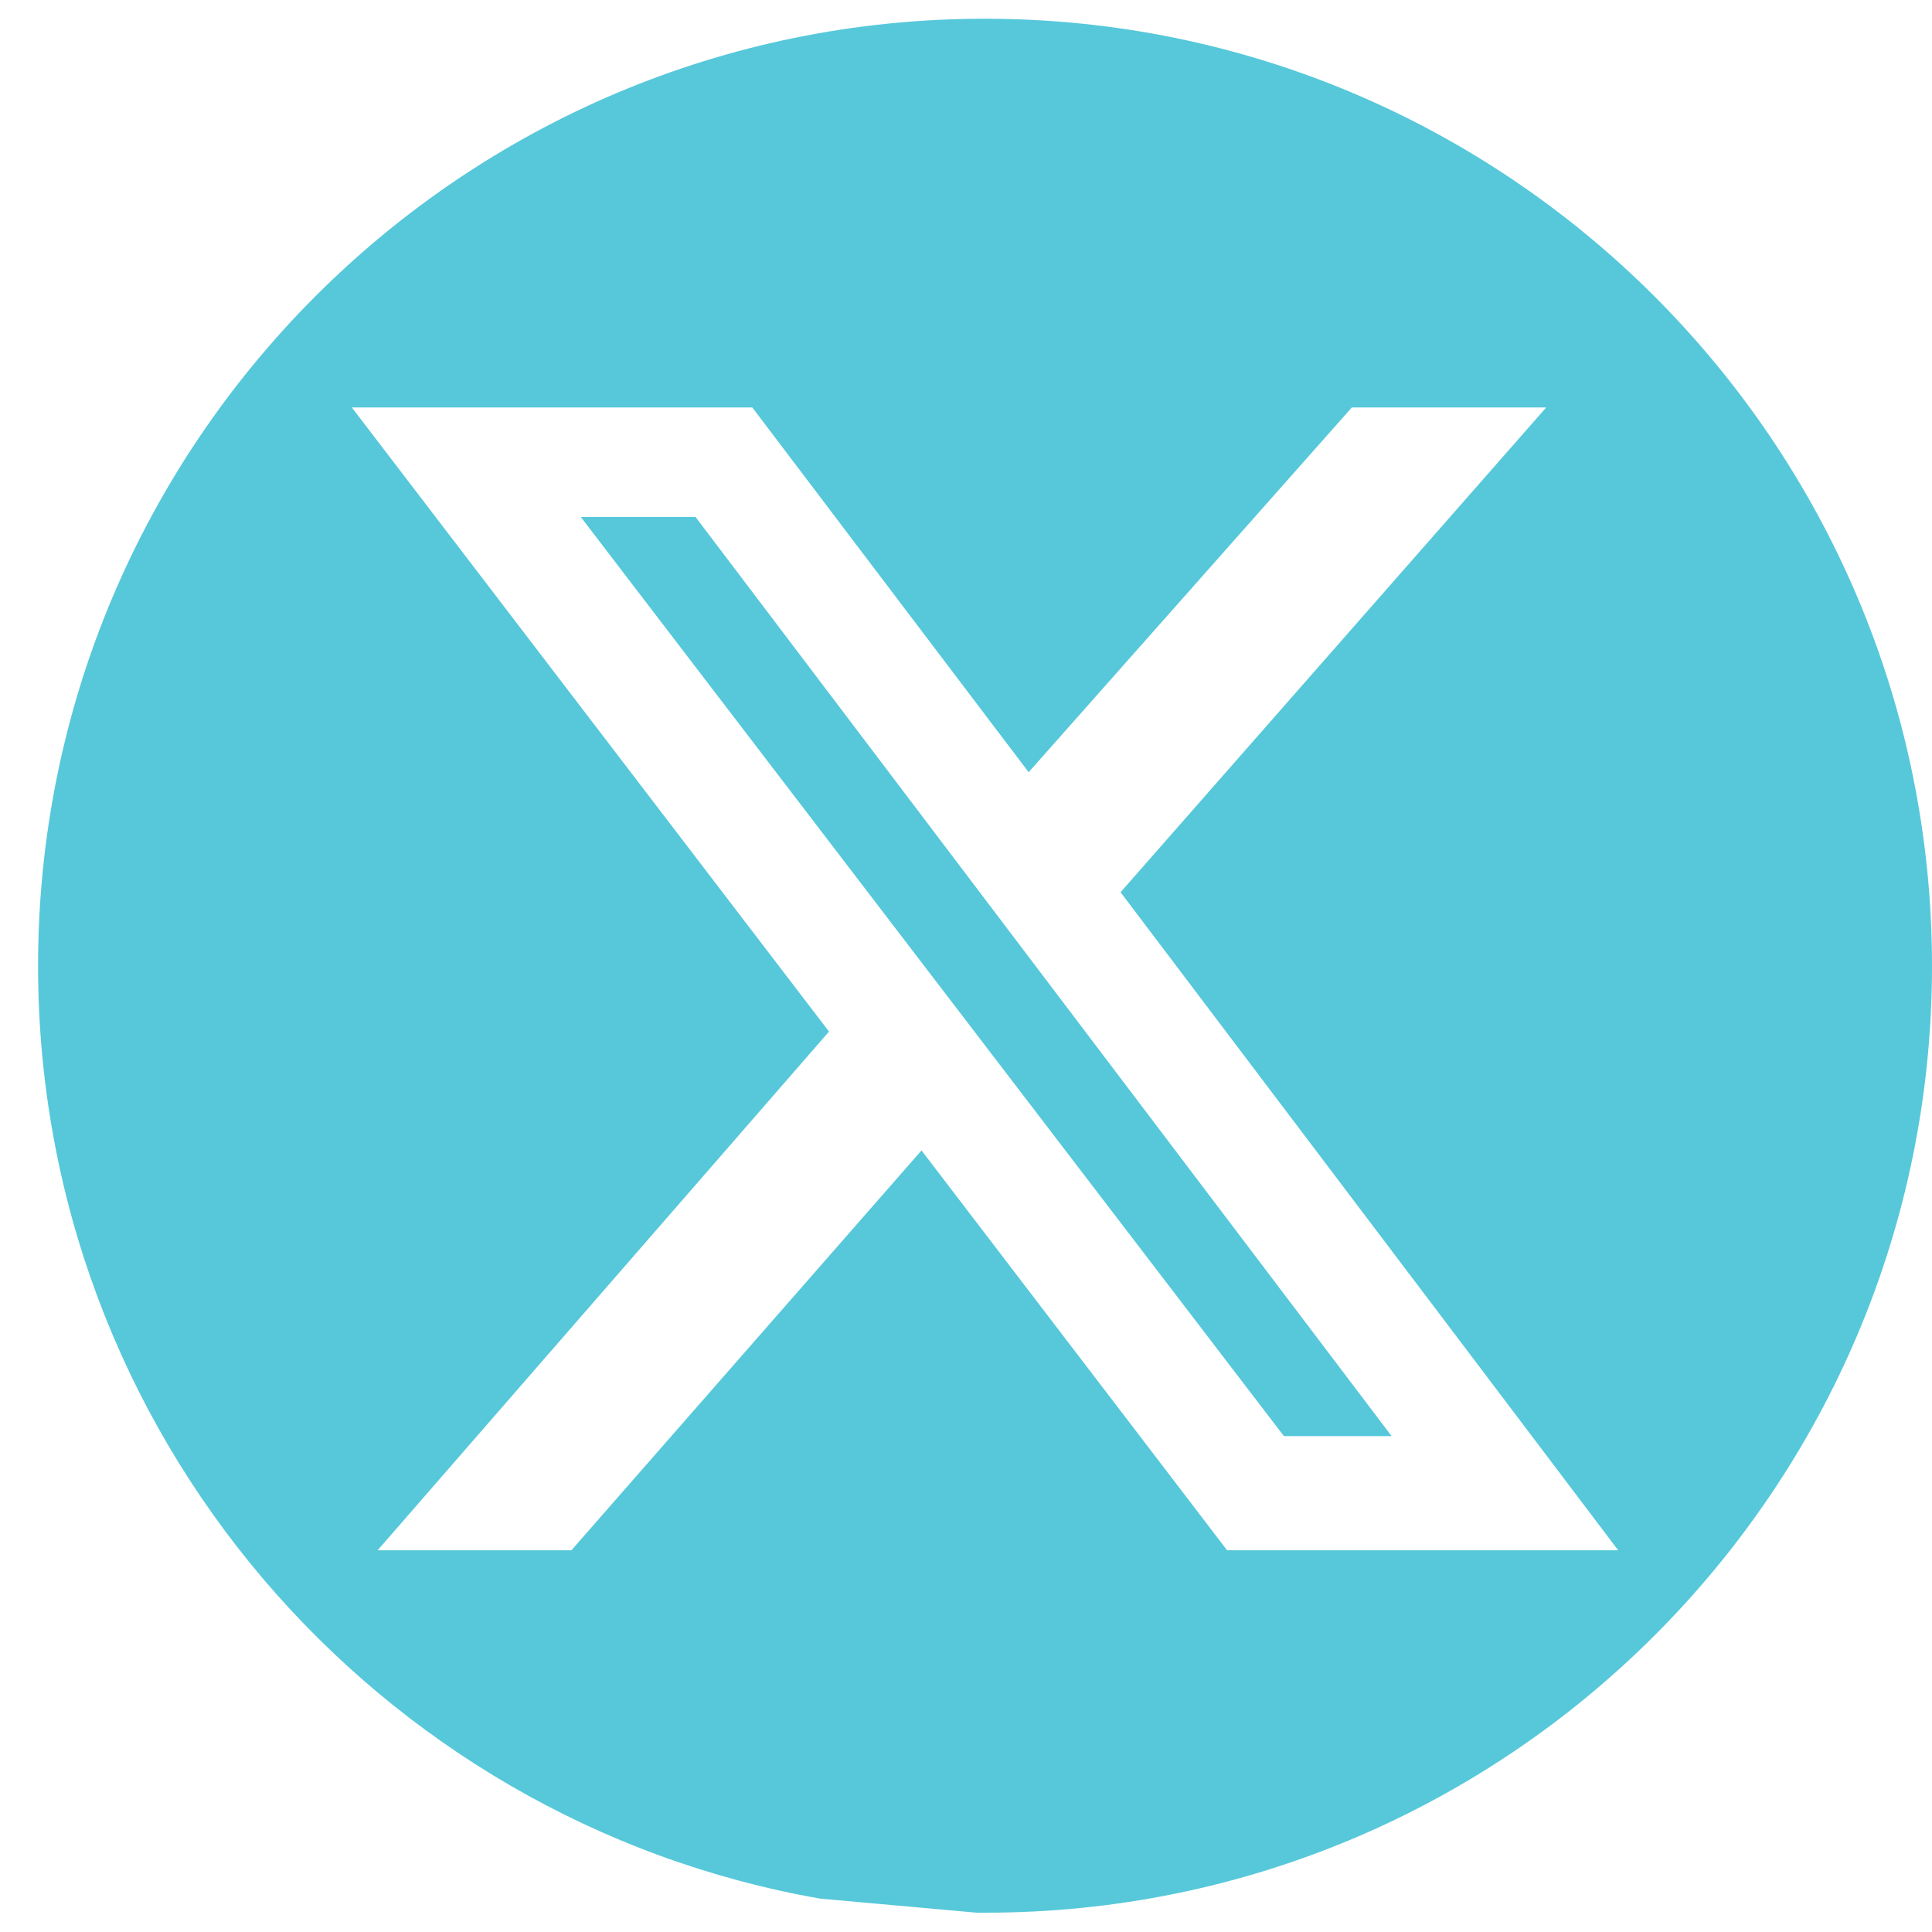 <?xml version="1.0" encoding="UTF-8"?> <svg xmlns="http://www.w3.org/2000/svg" xmlns:xlink="http://www.w3.org/1999/xlink" version="1.1" id="Layer_1" x="0px" y="0px" viewBox="0 0 33 33" style="enable-background:new 0 0 33 33;" xml:space="preserve"> <style type="text/css"> .st0{fill-rule:evenodd;clip-rule:evenodd;fill:#56C8DA;} </style> <path class="st0" d="M9.79,21.4"></path> <path class="st0" d="M18.86,32.58"></path> <path class="st0" d="M22.58,21.4"></path> <polygon class="st0" points="11.88,8.83 23.77,24.53 21.93,24.53 9.92,8.83 "></polygon> <path class="st0" d="M16.82,0.32C7.89,0.32,0.65,7.57,0.65,16.5c0,7.97,5.77,14.6,13.36,15.93l2.67,0.24h0.14 C25.75,32.68,33,25.43,33,16.5S25.75,0.32,16.82,0.32z M20.96,26.48l-5.22-6.83l-5.98,6.83H6.45l7.71-8.86L6.01,6.96h6.84l4.72,6.23 l5.52-6.23h3.32l-7.27,8.28l8.5,11.24H20.96z"></path> </svg> 
